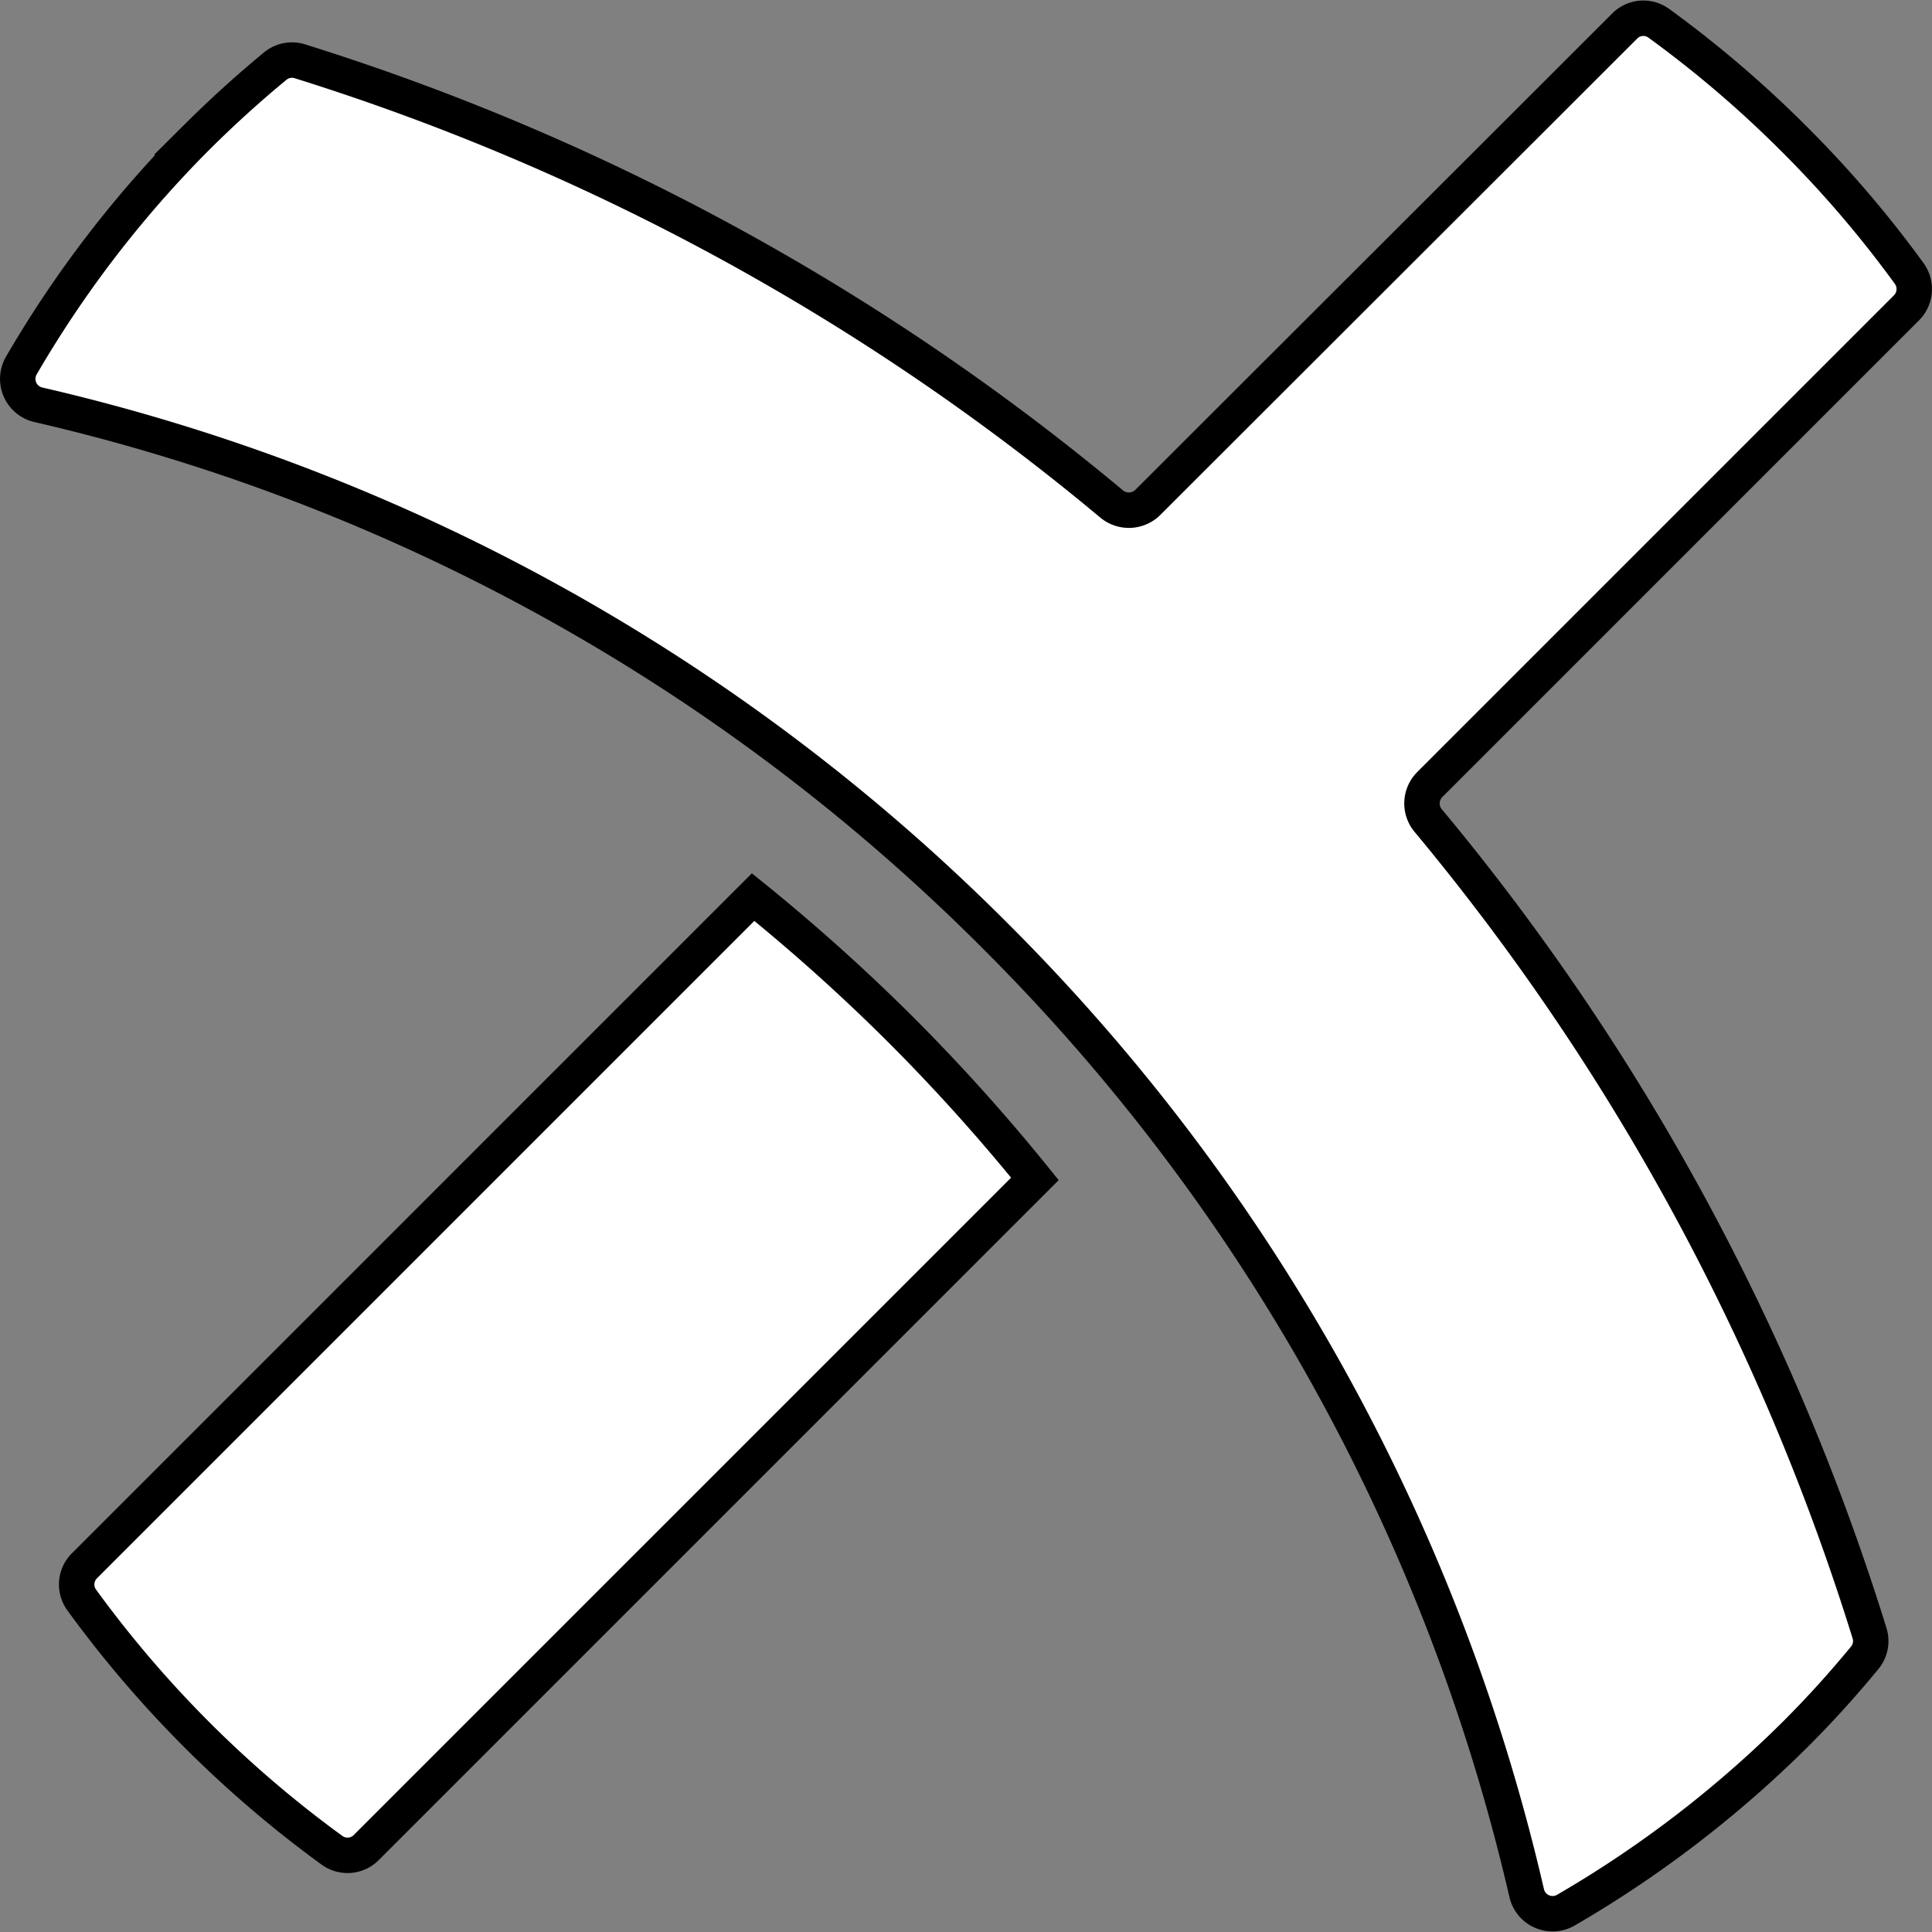 <svg xmlns="http://www.w3.org/2000/svg" viewBox="0 0 109.08 109.08"><rect x="0" y="0" width="109.08" height="109.08" fill="#808080" stroke="none"/><defs><style>.cls-1{fill:#fff;stroke:#000;stroke-miterlimit:10;stroke-width:2px;}</style></defs><g id="レイヤー_2" data-name="レイヤー 2"><g id="レイヤー_1-2" data-name="レイヤー 1"><path class="cls-1" d="M62.77,28.46a133.73,133.73,0,0,0-45.84-25,1.48,1.48,0,0,0-1.4.28q-2.28,1.88-4.41,4A63.24,63.24,0,0,0,1.21,20.63a1.5,1.5,0,0,0,.94,2.22,111.82,111.82,0,0,1,54.05,30,111.9,111.9,0,0,1,30,54.05,1.5,1.5,0,0,0,2.22.94A63.85,63.85,0,0,0,101.28,98c1.42-1.41,2.75-2.88,4-4.4a1.48,1.48,0,0,0,.27-1.4A133.54,133.54,0,0,0,80.62,46.31a1.51,1.51,0,0,1,.09-2l26.93-26.93a1.5,1.5,0,0,0,.16-1.93,63,63,0,0,0-6.52-7.62,63.9,63.9,0,0,0-7.63-6.52,1.48,1.48,0,0,0-1.92.16L64.8,28.37A1.52,1.52,0,0,1,62.77,28.46Z"/><path class="cls-1" d="M50.9,58.18a107.45,107.45,0,0,0-8.38-7.53L4.77,88.4a1.49,1.49,0,0,0-.16,1.93,64.08,64.08,0,0,0,14.14,14.14,1.49,1.49,0,0,0,1.93-.16L58.43,66.56A107.45,107.45,0,0,0,50.9,58.18Z"/></g></g></svg>